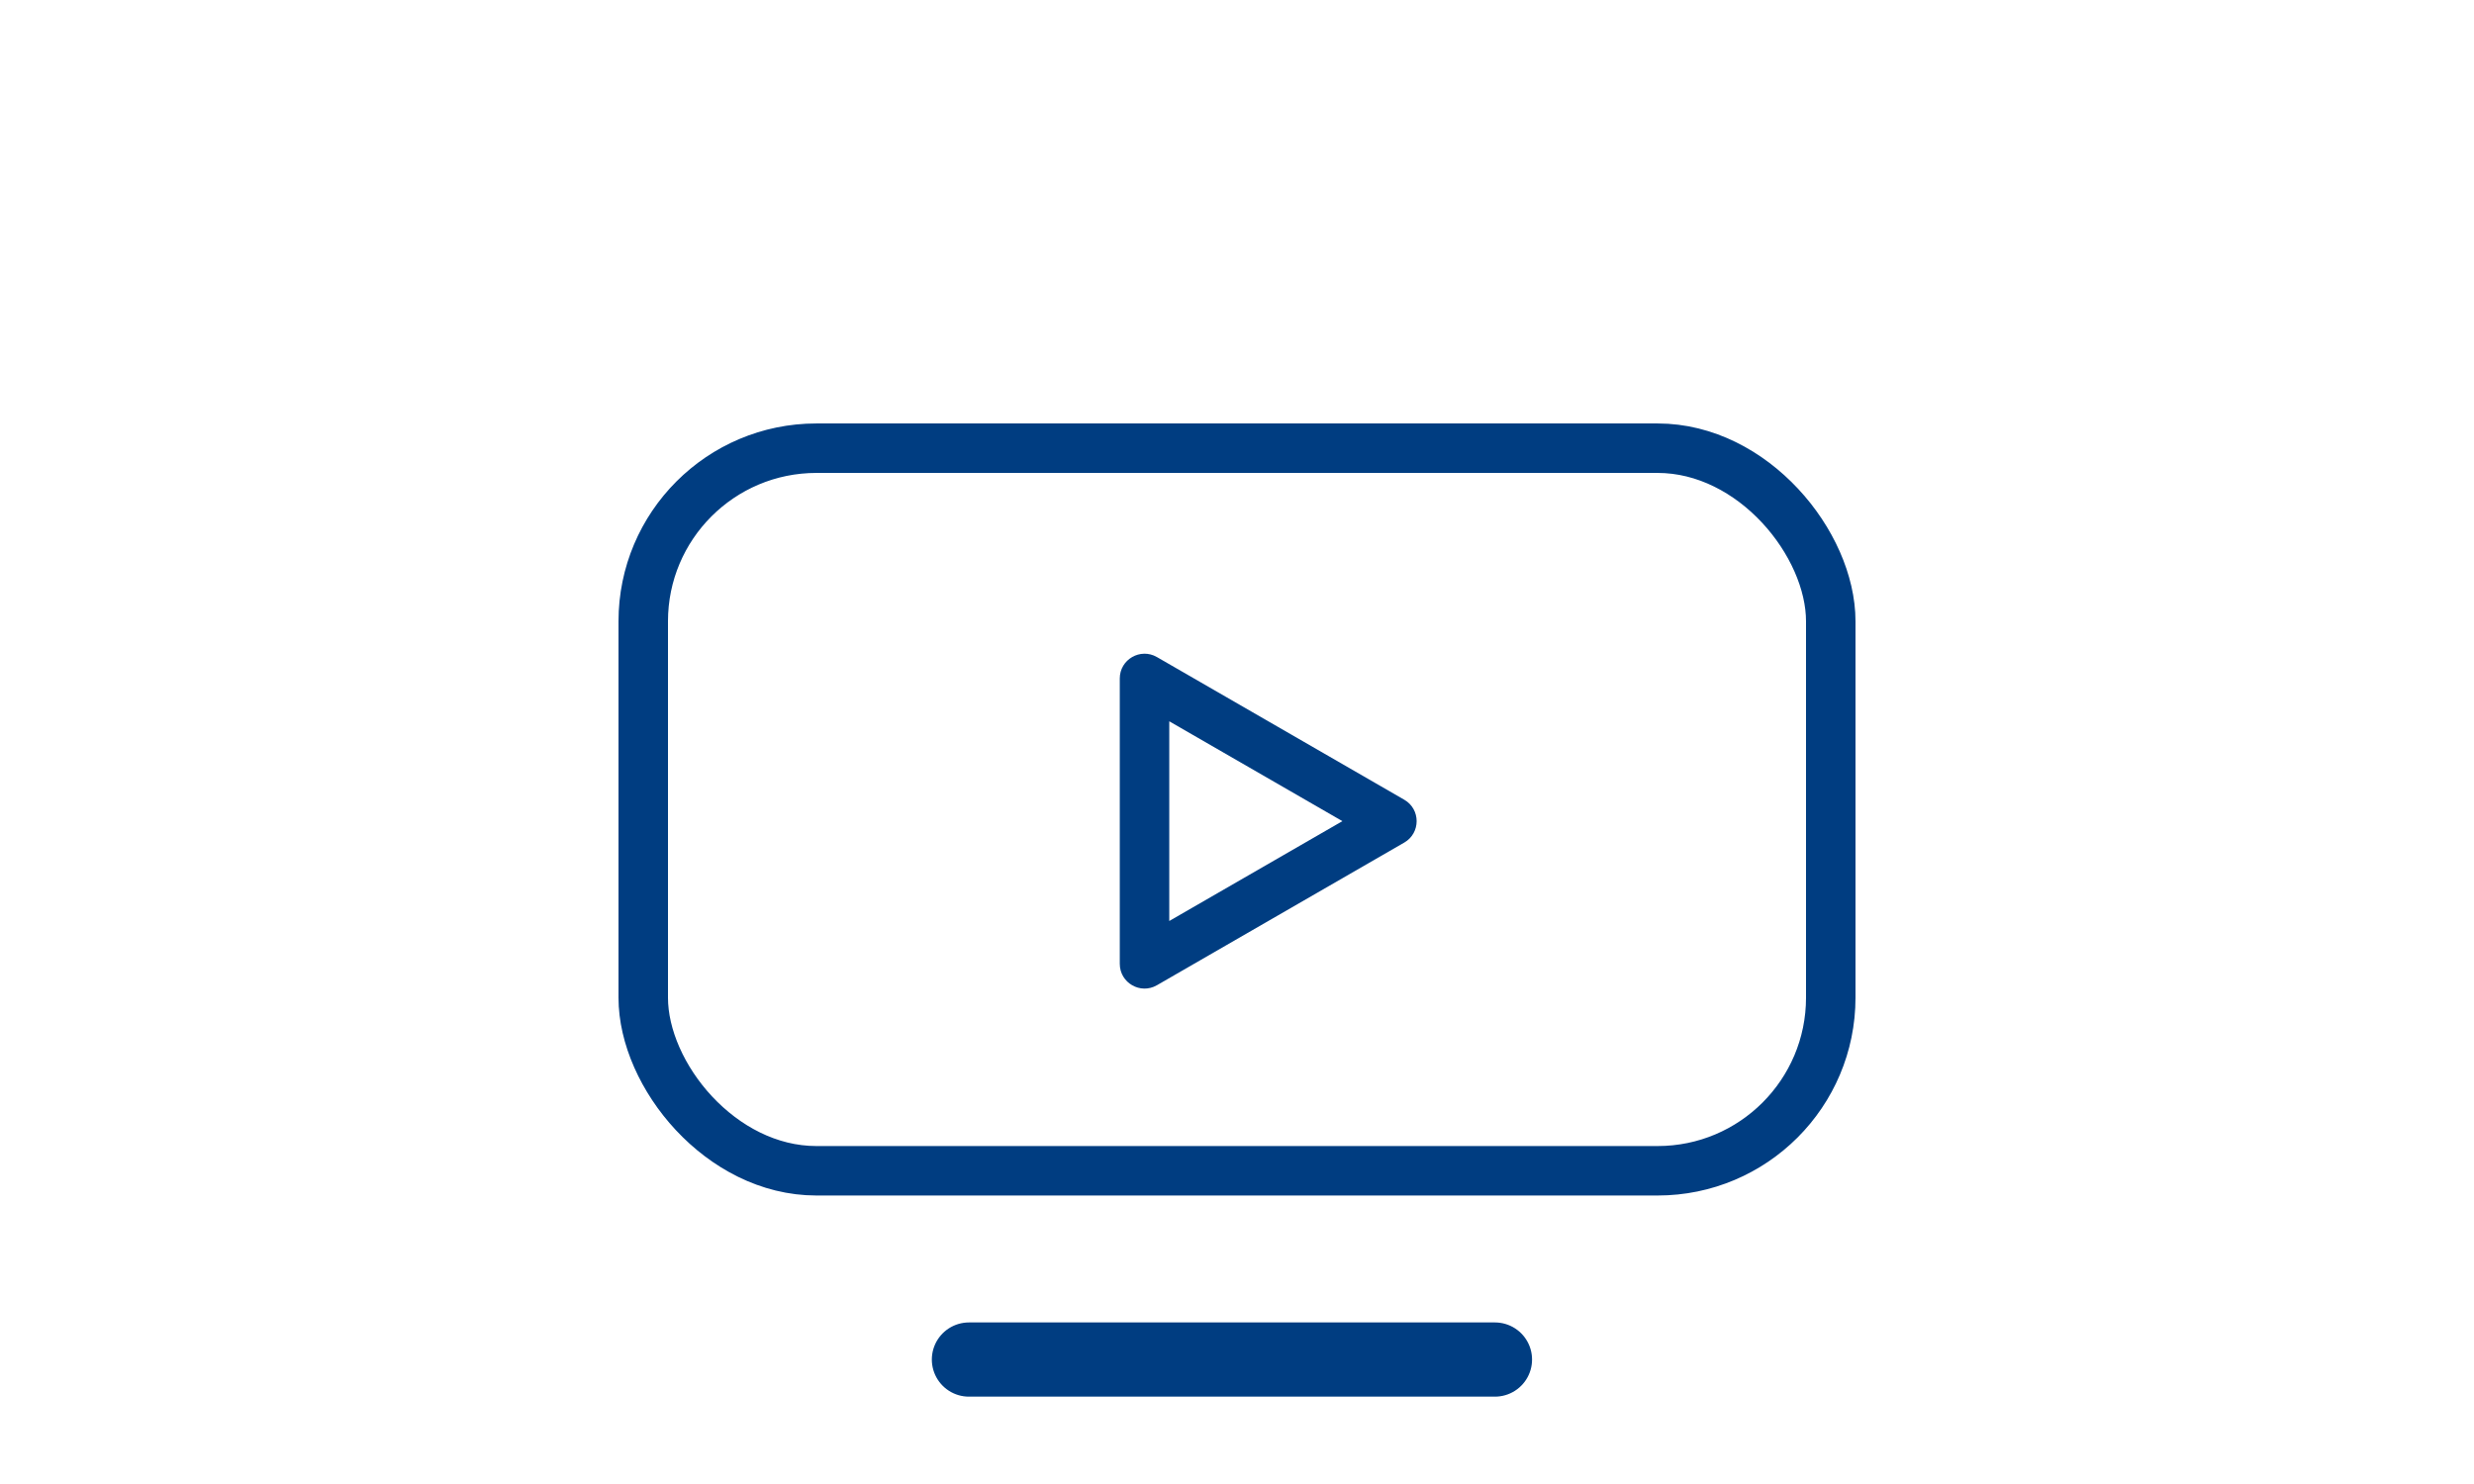 <svg xmlns="http://www.w3.org/2000/svg" width="100" height="60" viewBox="0 0 100 60"><g transform="translate(-6415 -3657)"><g transform="translate(0.5)"><g transform="translate(6439.5 3674.121)" fill="none" stroke="#003d81" stroke-width="2"><rect width="50" height="31.215" rx="8" stroke="none"/><rect x="1" y="1" width="48" height="29.215" rx="7" fill="none"/></g><path d="M2178.739,1534.891H2200" transform="translate(4274.926 2177.077)" fill="none" stroke="#003d81" stroke-linecap="round" stroke-width="3"/><g transform="translate(6472.762 3682.7) rotate(90)" fill="none"><path d="M6.634,1.5a1,1,0,0,1,1.732,0l5.769,10a1,1,0,0,1-.866,1.5H1.731a1,1,0,0,1-.866-1.5Z" stroke="none"/><path d="M 7.5 4.002 L 3.463 11 L 11.537 11 L 7.5 4.002 M 7.5 1.001 C 7.837 1.001 8.174 1.168 8.366 1.501 L 14.135 11.5 C 14.519 12.167 14.038 13 13.269 13 L 1.731 13 C 0.962 13 0.481 12.167 0.865 11.5 L 6.634 1.501 C 6.826 1.168 7.163 1.001 7.5 1.001 Z" stroke="none" fill="#003d81"/></g></g><rect width="100" height="60" transform="translate(6415 3657)" fill="none"/></g></svg>